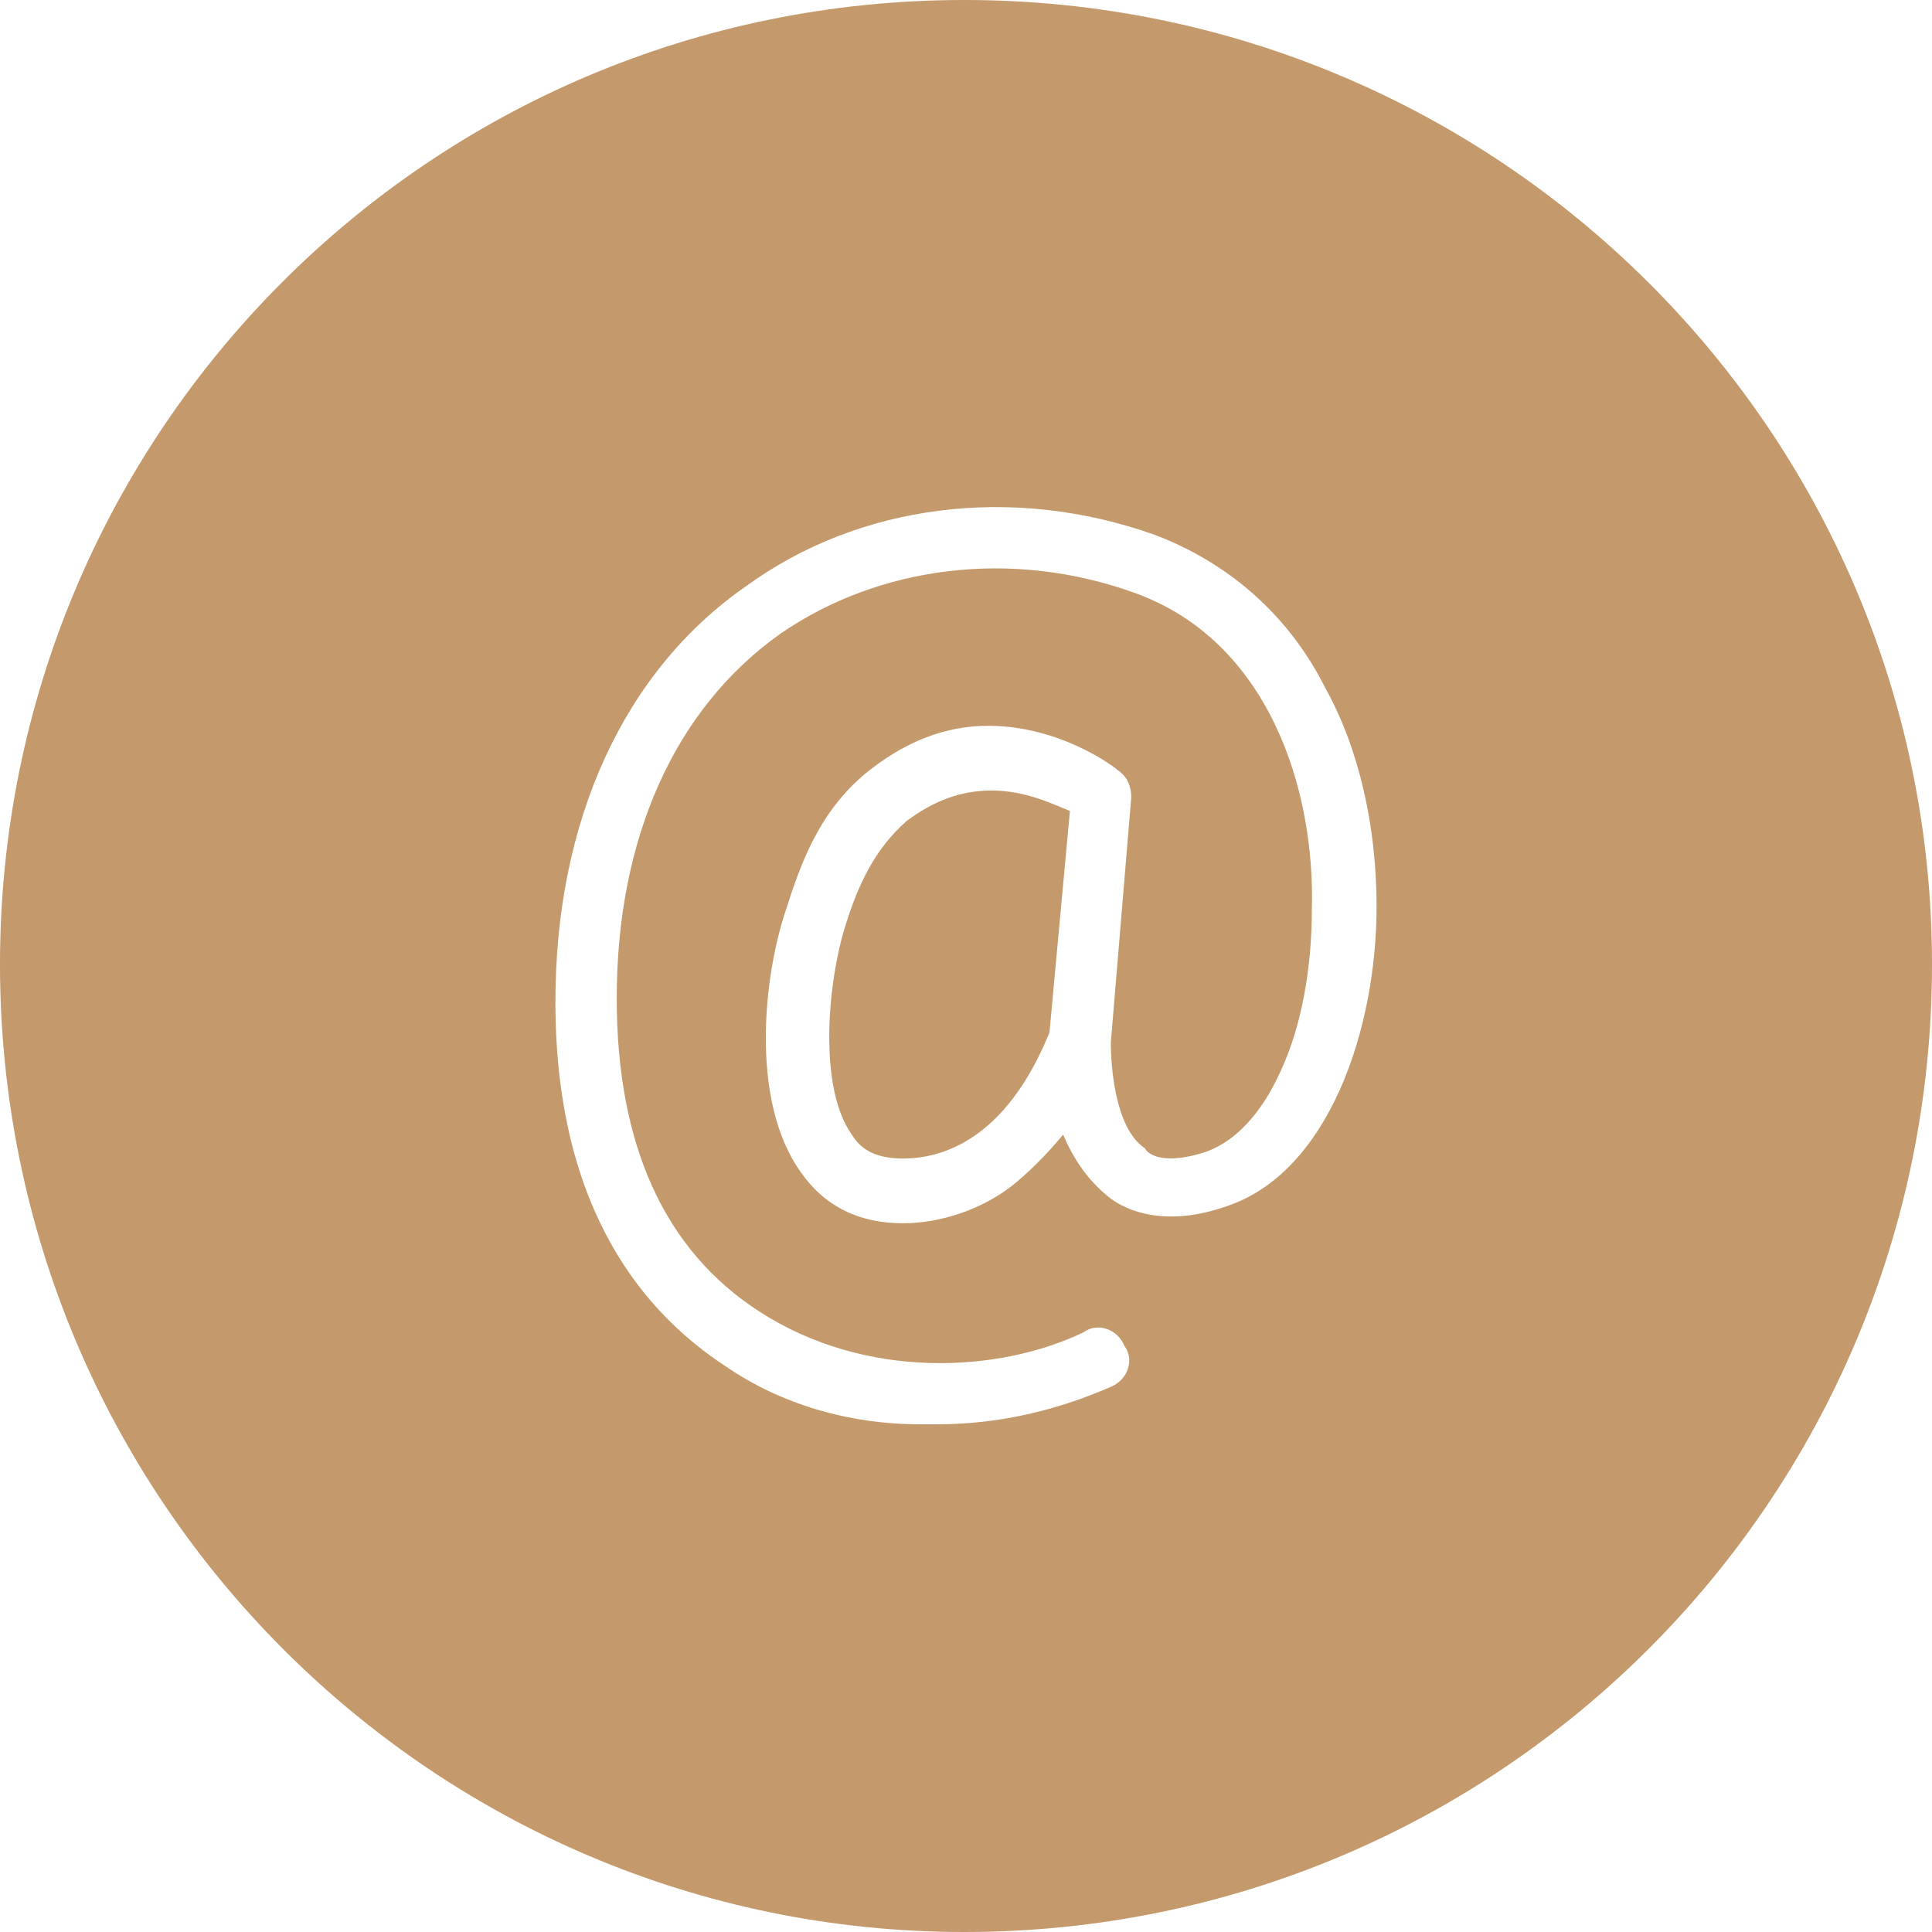 <svg xmlns="http://www.w3.org/2000/svg" xmlns:xlink="http://www.w3.org/1999/xlink" id="Calque_1" x="0px" y="0px" viewBox="0 0 56.7 56.7" style="enable-background:new 0 0 56.7 56.7;" xml:space="preserve"><style type="text/css">	.st0{fill:#C4996B;}</style><g>	<path class="st0" d="M28.3,0C12.6,0,0,12.7,0,28.3C0,44,12.7,56.7,28.3,56.7C44,56.7,56.7,44,56.7,28.3C56.7,12.7,44,0,28.3,0z   M36,35.4c-1.7,0.6-2.9,0.2-3.5-0.3s-1-1.1-1.3-1.8c-0.5,0.6-1,1.1-1.5,1.5c-0.9,0.7-2.1,1.1-3.2,1.1c-1.3,0-2.3-0.5-3-1.5  c-1.5-2.1-1.1-5.8-0.4-7.8c0.5-1.6,1.1-2.9,2.3-3.9c1.1-0.9,2.3-1.4,3.6-1.4c2.1,0,3.7,1.2,3.8,1.3c0.3,0.2,0.4,0.5,0.4,0.8  l-0.6,7.2c0,0.6,0.1,2.5,1,3.1c0.1,0.2,0.6,0.5,1.8,0.1c1.1-0.4,1.8-1.5,2.2-2.4c0.6-1.3,0.9-3,0.9-4.7c0.1-3.6-1.3-7.9-5.2-9.3  c-3.6-1.3-7.5-0.8-10.4,1.2c-3.1,2.2-4.8,6-4.8,10.7c0,4.3,1.4,7.4,4.2,9.2c3.1,2,7,1.8,9.5,0.6c0.4-0.3,1-0.1,1.2,0.4  c0.3,0.4,0.1,1-0.4,1.2c-1.6,0.7-3.3,1.1-5.1,1.1c-0.2,0-0.3,0-0.5,0c-2.1,0-4.1-0.6-5.7-1.7c-2.3-1.5-5-4.5-5-10.7  c0-5.3,2-9.7,5.6-12.2c3.3-2.4,7.8-3,12-1.5c2.1,0.8,3.9,2.3,5,4.5c1,1.8,1.5,4.1,1.5,6.4C40.4,30.2,39,34.4,36,35.4z"></path>	<path class="st0" d="M26.6,24.1c-0.9,0.8-1.4,1.8-1.8,3.1c-0.5,1.6-0.8,4.7,0.2,6.1c0.3,0.5,0.8,0.7,1.5,0.7c1.1,0,3-0.5,4.3-3.7  l0.6-6.5c-0.5-0.2-1.3-0.6-2.3-0.6C28.2,23.2,27.4,23.5,26.6,24.1z"></path></g></svg>